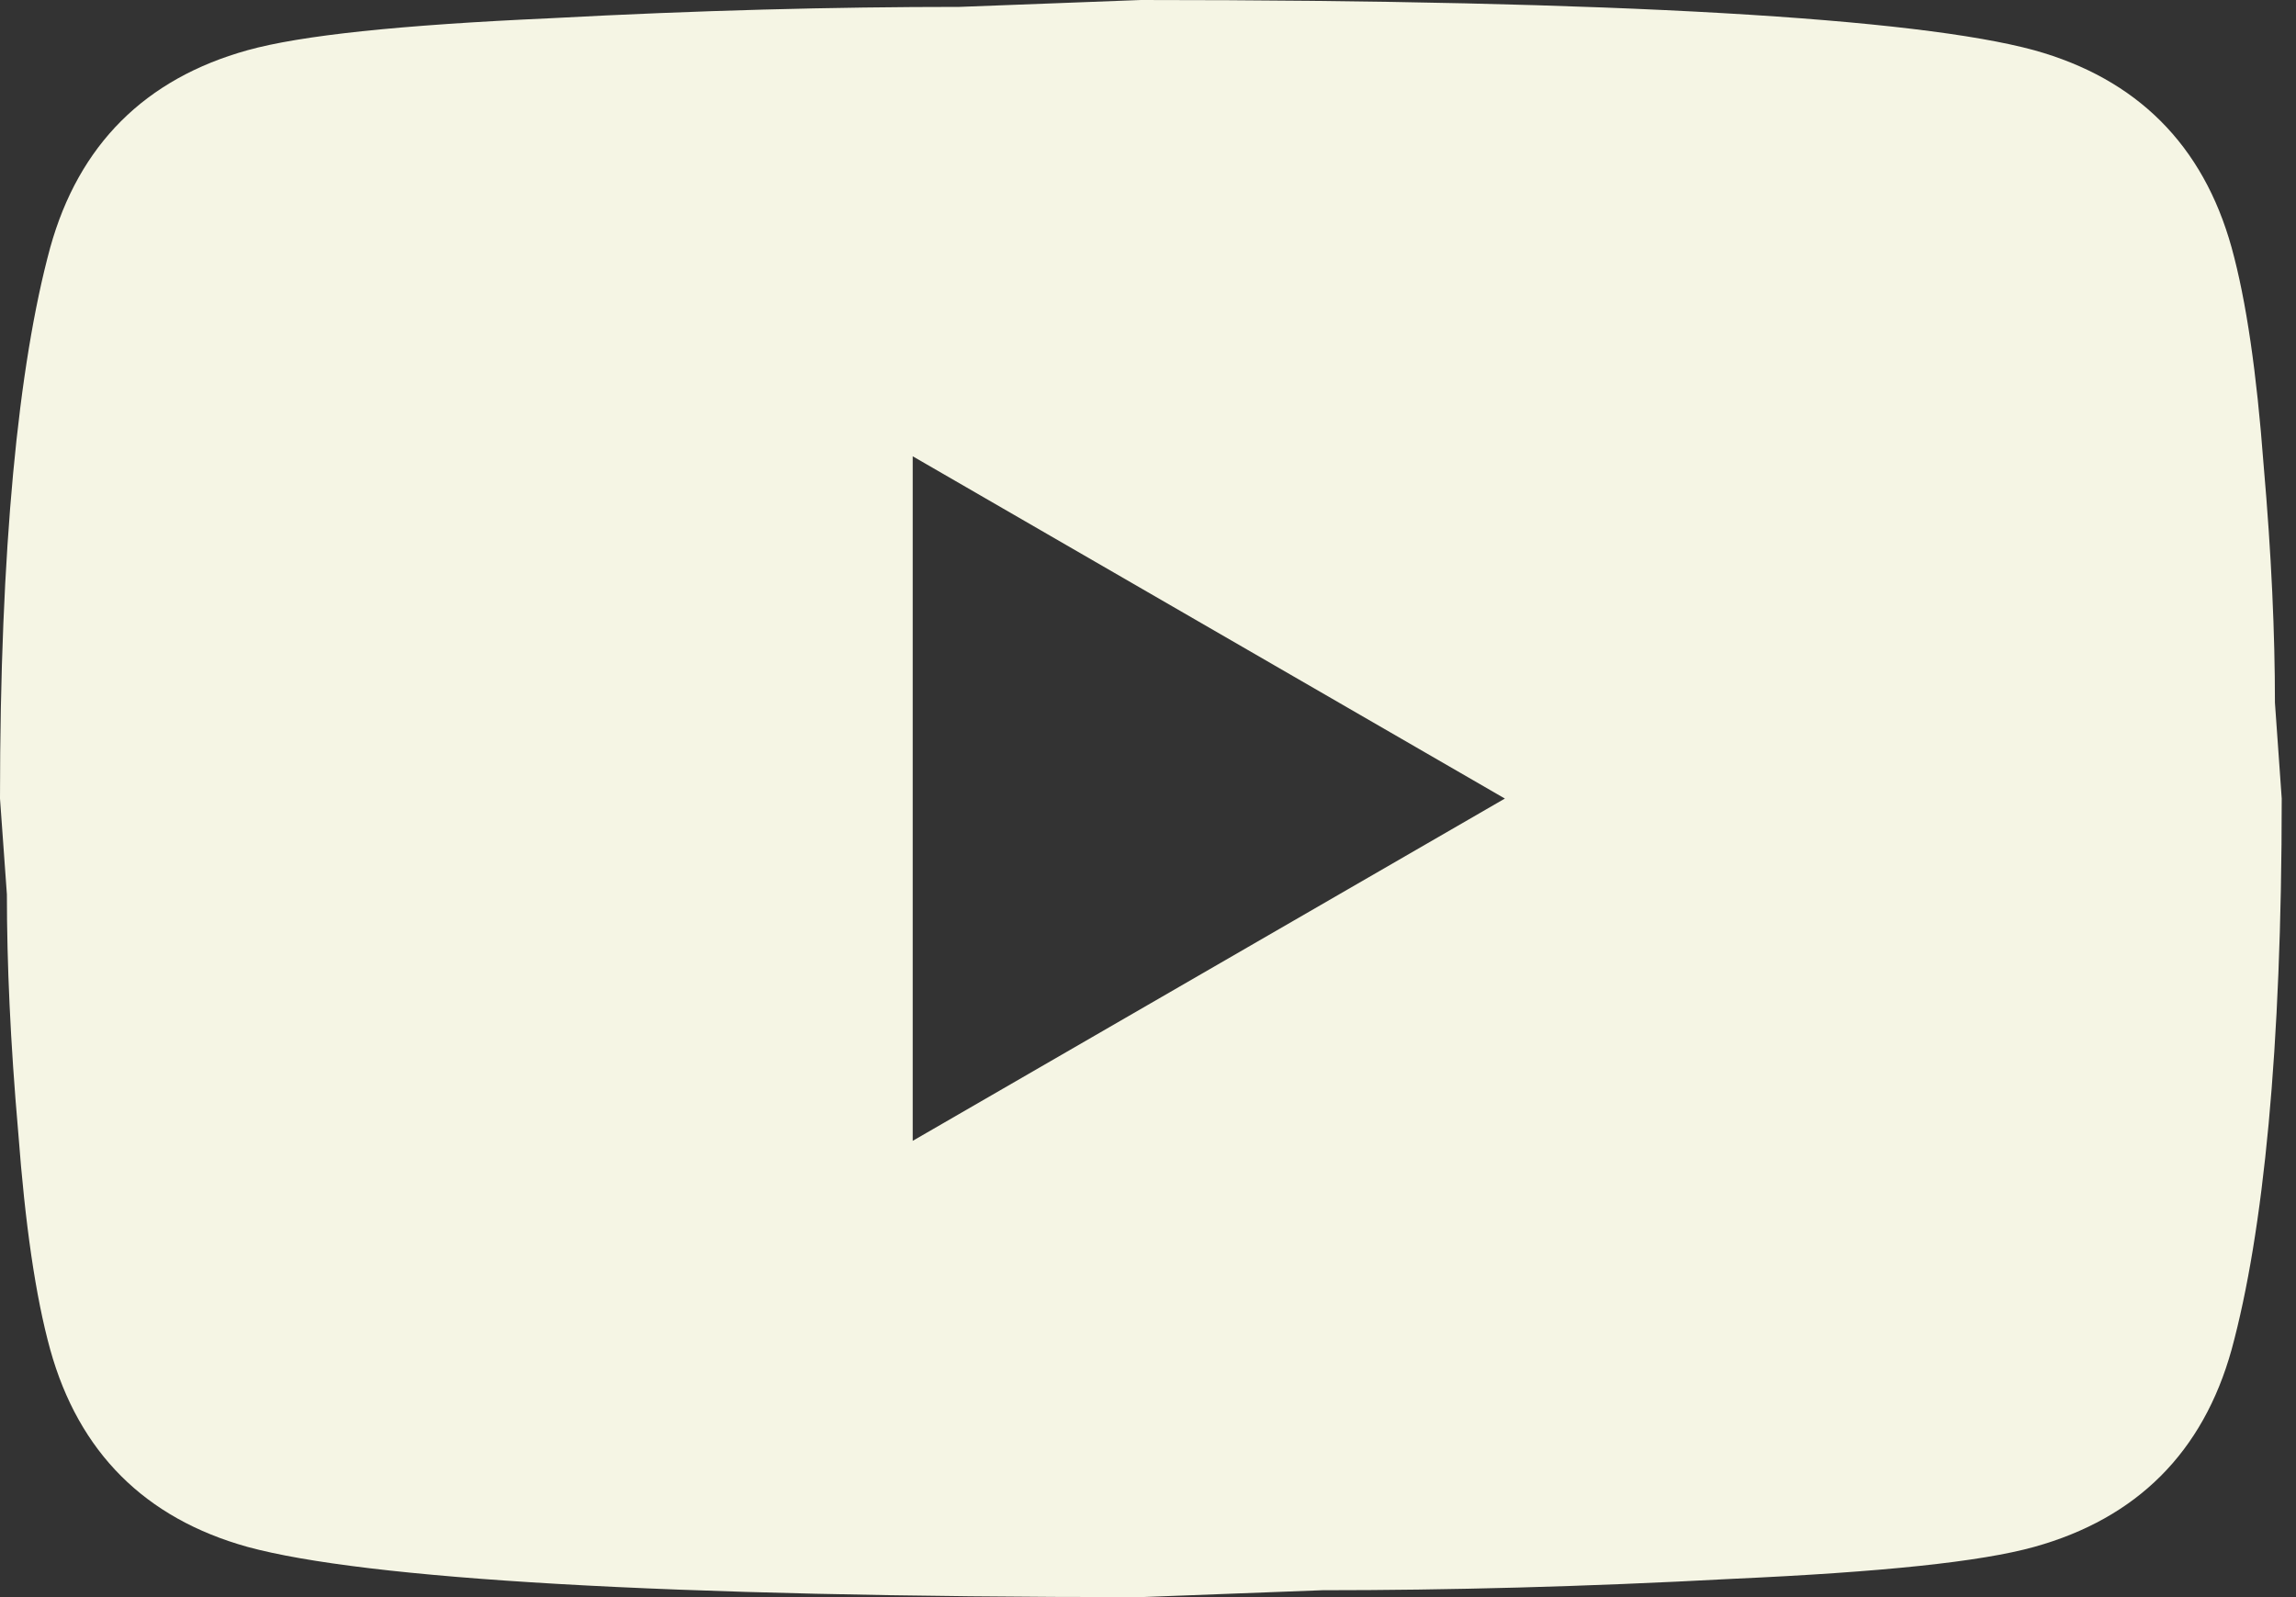 <svg width="23" height="16" viewBox="0 0 23 16" fill="none" xmlns="http://www.w3.org/2000/svg">
<rect x="0" y="0" width="23" height="16" fill="#333333" stroke="none"/>
<path d="M9.143 11.429L15.075 8L9.143 4.571V11.429ZM22.355 2.48C22.503 3.017 22.606 3.737 22.675 4.651C22.755 5.566 22.789 6.354 22.789 7.04L22.857 8C22.857 10.503 22.675 12.343 22.355 13.52C22.069 14.549 21.406 15.211 20.377 15.497C19.84 15.646 18.857 15.749 17.349 15.817C15.863 15.897 14.503 15.931 13.246 15.931L11.429 16C6.64 16 3.657 15.817 2.48 15.497C1.452 15.211 0.789 14.549 0.503 13.52C0.355 12.983 0.252 12.263 0.183 11.349C0.103 10.434 0.069 9.646 0.069 8.96L0 8C0 5.497 0.183 3.657 0.503 2.48C0.789 1.451 1.452 0.789 2.48 0.503C3.017 0.354 4 0.251 5.509 0.183C6.995 0.103 8.355 0.069 9.612 0.069L11.429 0C16.217 0 19.2 0.183 20.377 0.503C21.406 0.789 22.069 1.451 22.355 2.48Z" fill="#F5F5E4"/>
</svg>
